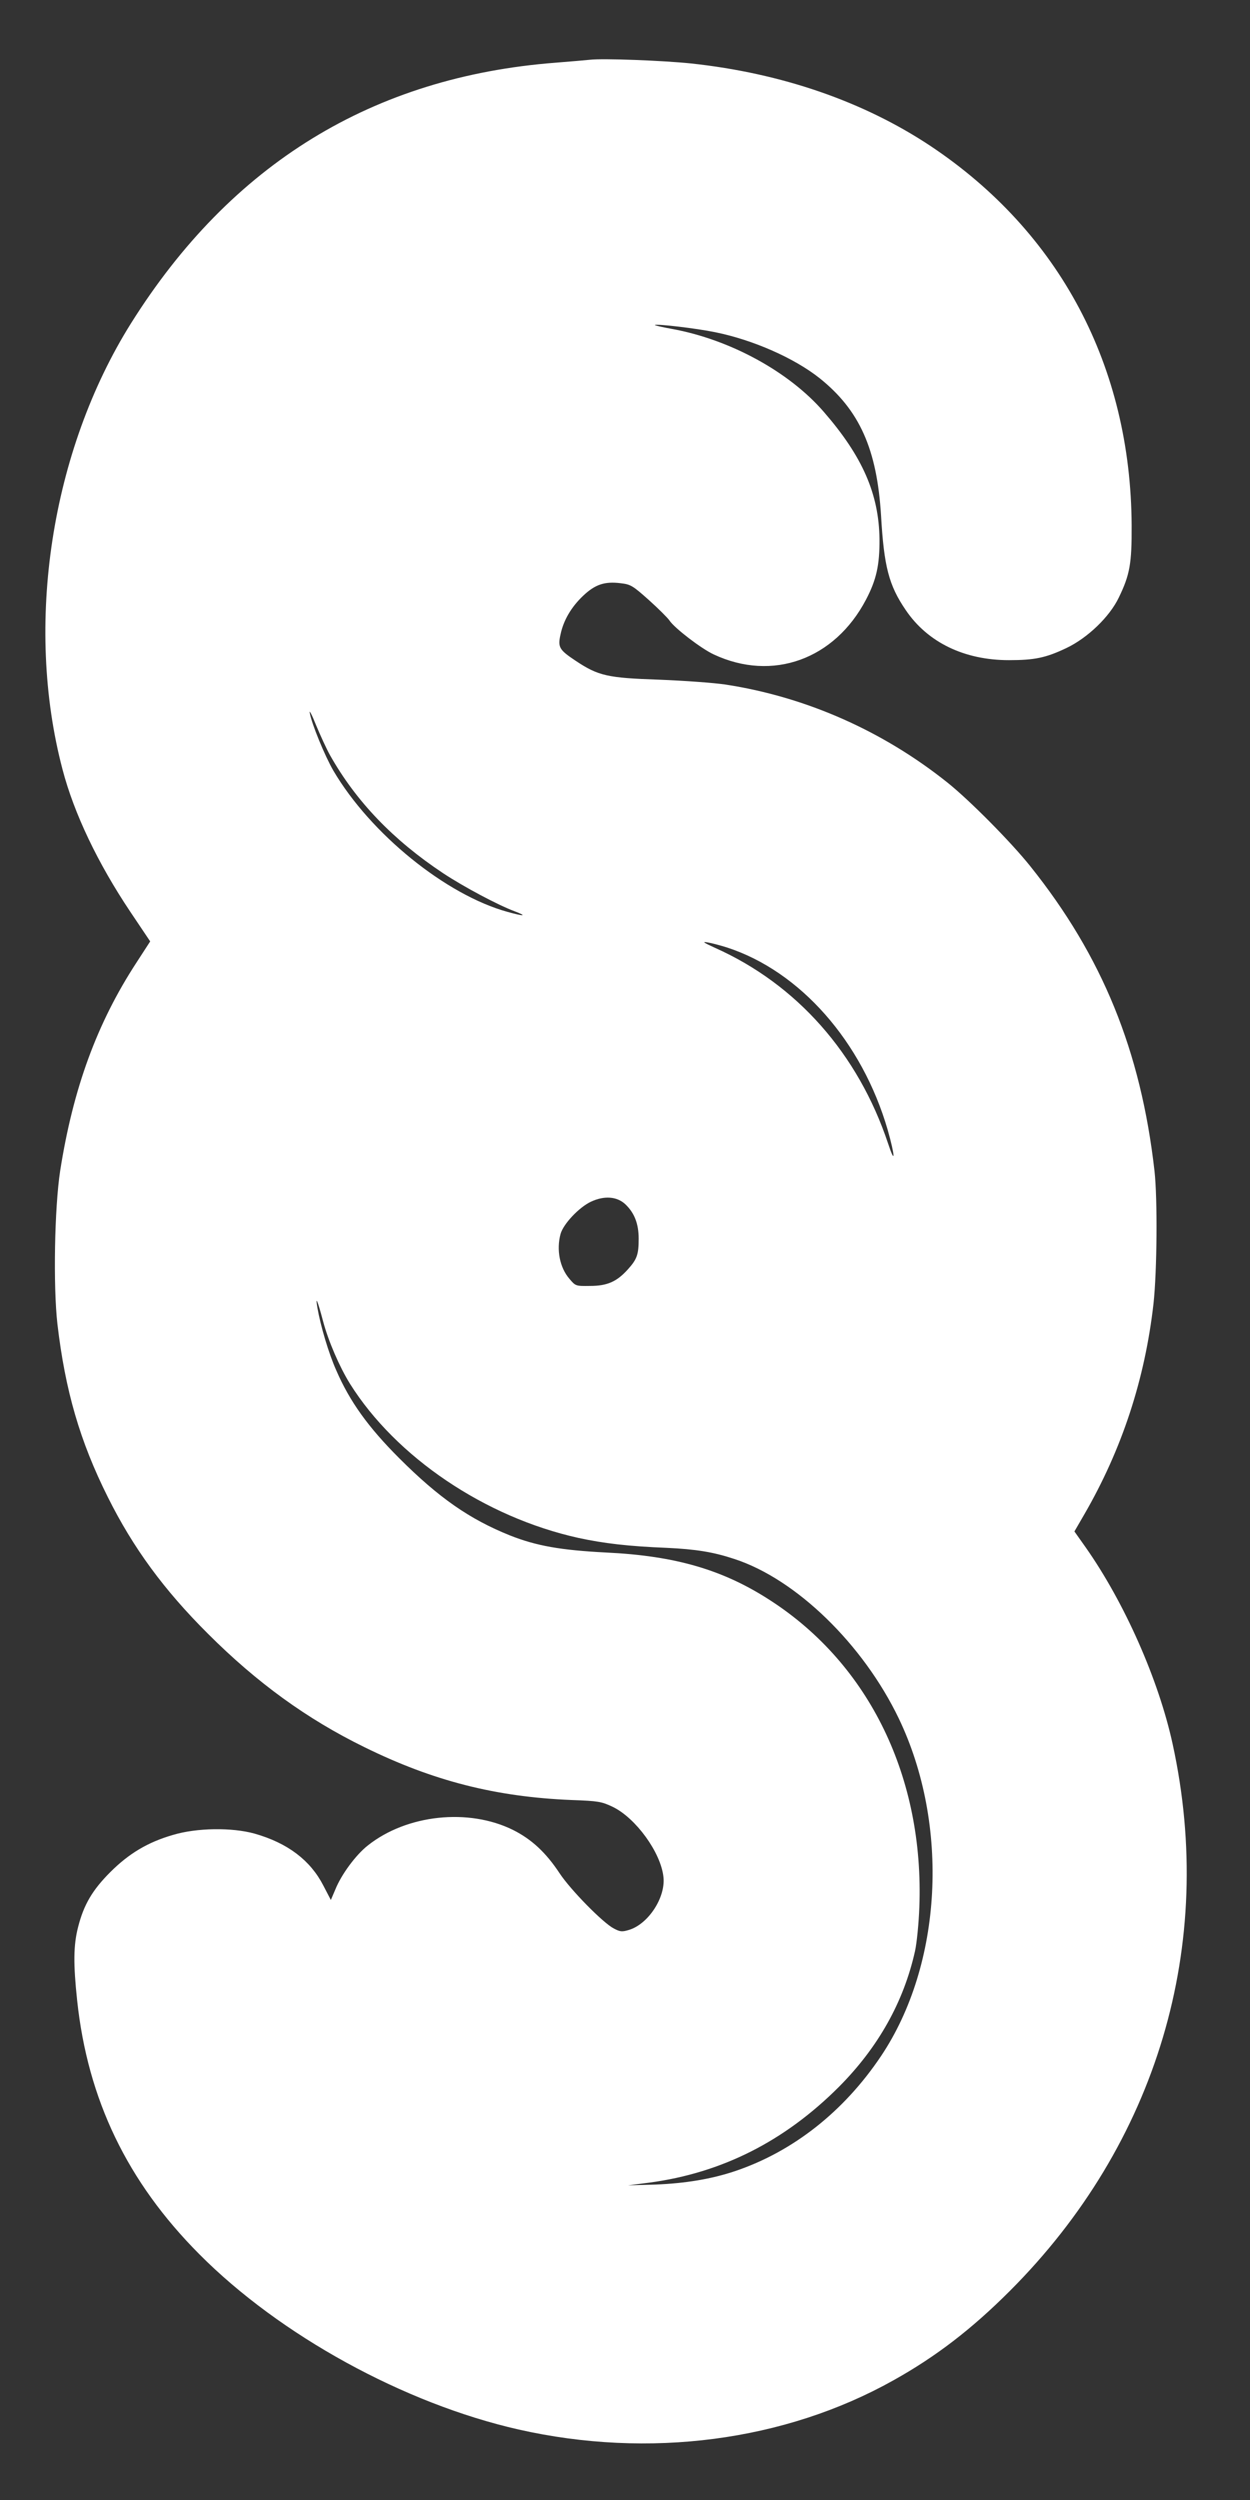 <?xml version="1.0" standalone="no"?>
<!DOCTYPE svg PUBLIC "-//W3C//DTD SVG 20010904//EN"
 "http://www.w3.org/TR/2001/REC-SVG-20010904/DTD/svg10.dtd">
<svg version="1.0" xmlns="http://www.w3.org/2000/svg"
 width="640pt" height="1280pt" viewBox="0 0 640 1280"
 preserveAspectRatio="xMidYMid meet">
<rect x="0" y="0" width="640" height="1280" fill="#333333" stroke="none"/>
<g transform="translate(0,1280) scale(0.1,-0.1)"
fill="#ffffff" stroke="none">
<path d="M3020 12494 c-19 -2 -98 -9 -175 -15 -936 -72 -1662 -518 -2174
-1334 -410 -654 -546 -1543 -351 -2284 59 -226 181 -481 347 -729 l102 -152
-70 -108 c-203 -311 -325 -646 -391 -1067 -29 -190 -36 -590 -14 -784 40 -341
115 -600 258 -886 129 -259 287 -475 513 -700 250 -250 506 -436 800 -580 353
-174 674 -255 1060 -271 139 -5 155 -8 212 -35 118 -57 247 -234 260 -360 11
-105 -78 -240 -176 -270 -36 -11 -46 -10 -78 7 -55 28 -222 198 -278 283 -70
106 -143 174 -239 222 -227 112 -543 79 -743 -80 -61 -48 -135 -148 -166 -225
l-23 -54 -38 73 c-67 131 -184 219 -353 267 -116 32 -295 30 -418 -7 -128 -37
-225 -95 -320 -190 -92 -92 -136 -167 -165 -281 -24 -93 -25 -188 -5 -376 54
-507 256 -928 625 -1299 413 -416 1049 -765 1635 -898 668 -151 1362 -60 1918
251 219 122 402 263 597 458 754 754 1058 1773 834 2800 -72 331 -247 725
-445 1007 l-58 82 51 88 c192 332 310 690 354 1079 18 166 21 535 5 679 -70
615 -267 1099 -636 1560 -99 124 -312 339 -425 429 -332 265 -725 438 -1135
501 -60 9 -213 20 -340 25 -264 9 -311 19 -428 97 -84 56 -92 69 -77 135 15
72 55 140 115 197 62 59 111 75 192 65 52 -6 62 -12 145 -86 49 -44 96 -91
105 -104 25 -39 163 -145 228 -175 300 -140 618 -26 779 281 53 101 70 177 69
310 -3 231 -87 423 -285 651 -178 206 -481 371 -778 425 -50 9 -89 18 -87 20
7 7 213 -17 309 -37 193 -39 404 -132 534 -235 205 -164 294 -363 315 -704 15
-261 40 -357 126 -483 112 -166 300 -257 529 -257 131 0 189 12 294 62 109 52
221 160 268 258 57 117 67 175 66 370 -4 814 -368 1501 -1029 1942 -343 228
-762 373 -1226 423 -144 15 -453 27 -519 19z m-1330 -3561 c133 -236 323 -434
579 -604 106 -70 279 -162 364 -194 69 -26 52 -28 -34 -4 -316 87 -702 400
-892 723 -44 76 -111 239 -121 296 -4 19 11 -9 32 -62 22 -53 54 -123 72 -155z
m2032 -984 c375 -122 692 -482 823 -934 38 -134 40 -185 2 -70 -153 459 -467
815 -886 1002 -59 27 -68 33 -39 28 20 -3 65 -15 100 -26z m-520 -1315 c46
-44 68 -99 68 -176 0 -81 -8 -105 -56 -158 -56 -62 -105 -84 -193 -84 -73 -1
-74 -1 -106 37 -49 57 -67 148 -45 229 14 51 94 136 155 165 68 32 133 28 177
-13z m-1548 -598 c27 -102 84 -234 138 -321 236 -376 691 -683 1169 -789 130
-28 254 -43 454 -51 147 -7 237 -21 345 -57 316 -103 659 -436 842 -817 261
-545 223 -1259 -91 -1728 -191 -285 -451 -489 -747 -589 -122 -41 -256 -63
-409 -69 l-140 -4 110 14 c372 50 692 212 970 490 201 202 332 435 390 696 9
41 19 142 22 224 25 663 -255 1241 -760 1569 -242 158 -487 230 -842 247 -234
12 -359 34 -495 88 -206 83 -363 192 -566 395 -159 159 -253 290 -322 449 -39
87 -81 229 -97 322 -11 65 1 37 29 -69z"/>
</g>
</svg>
